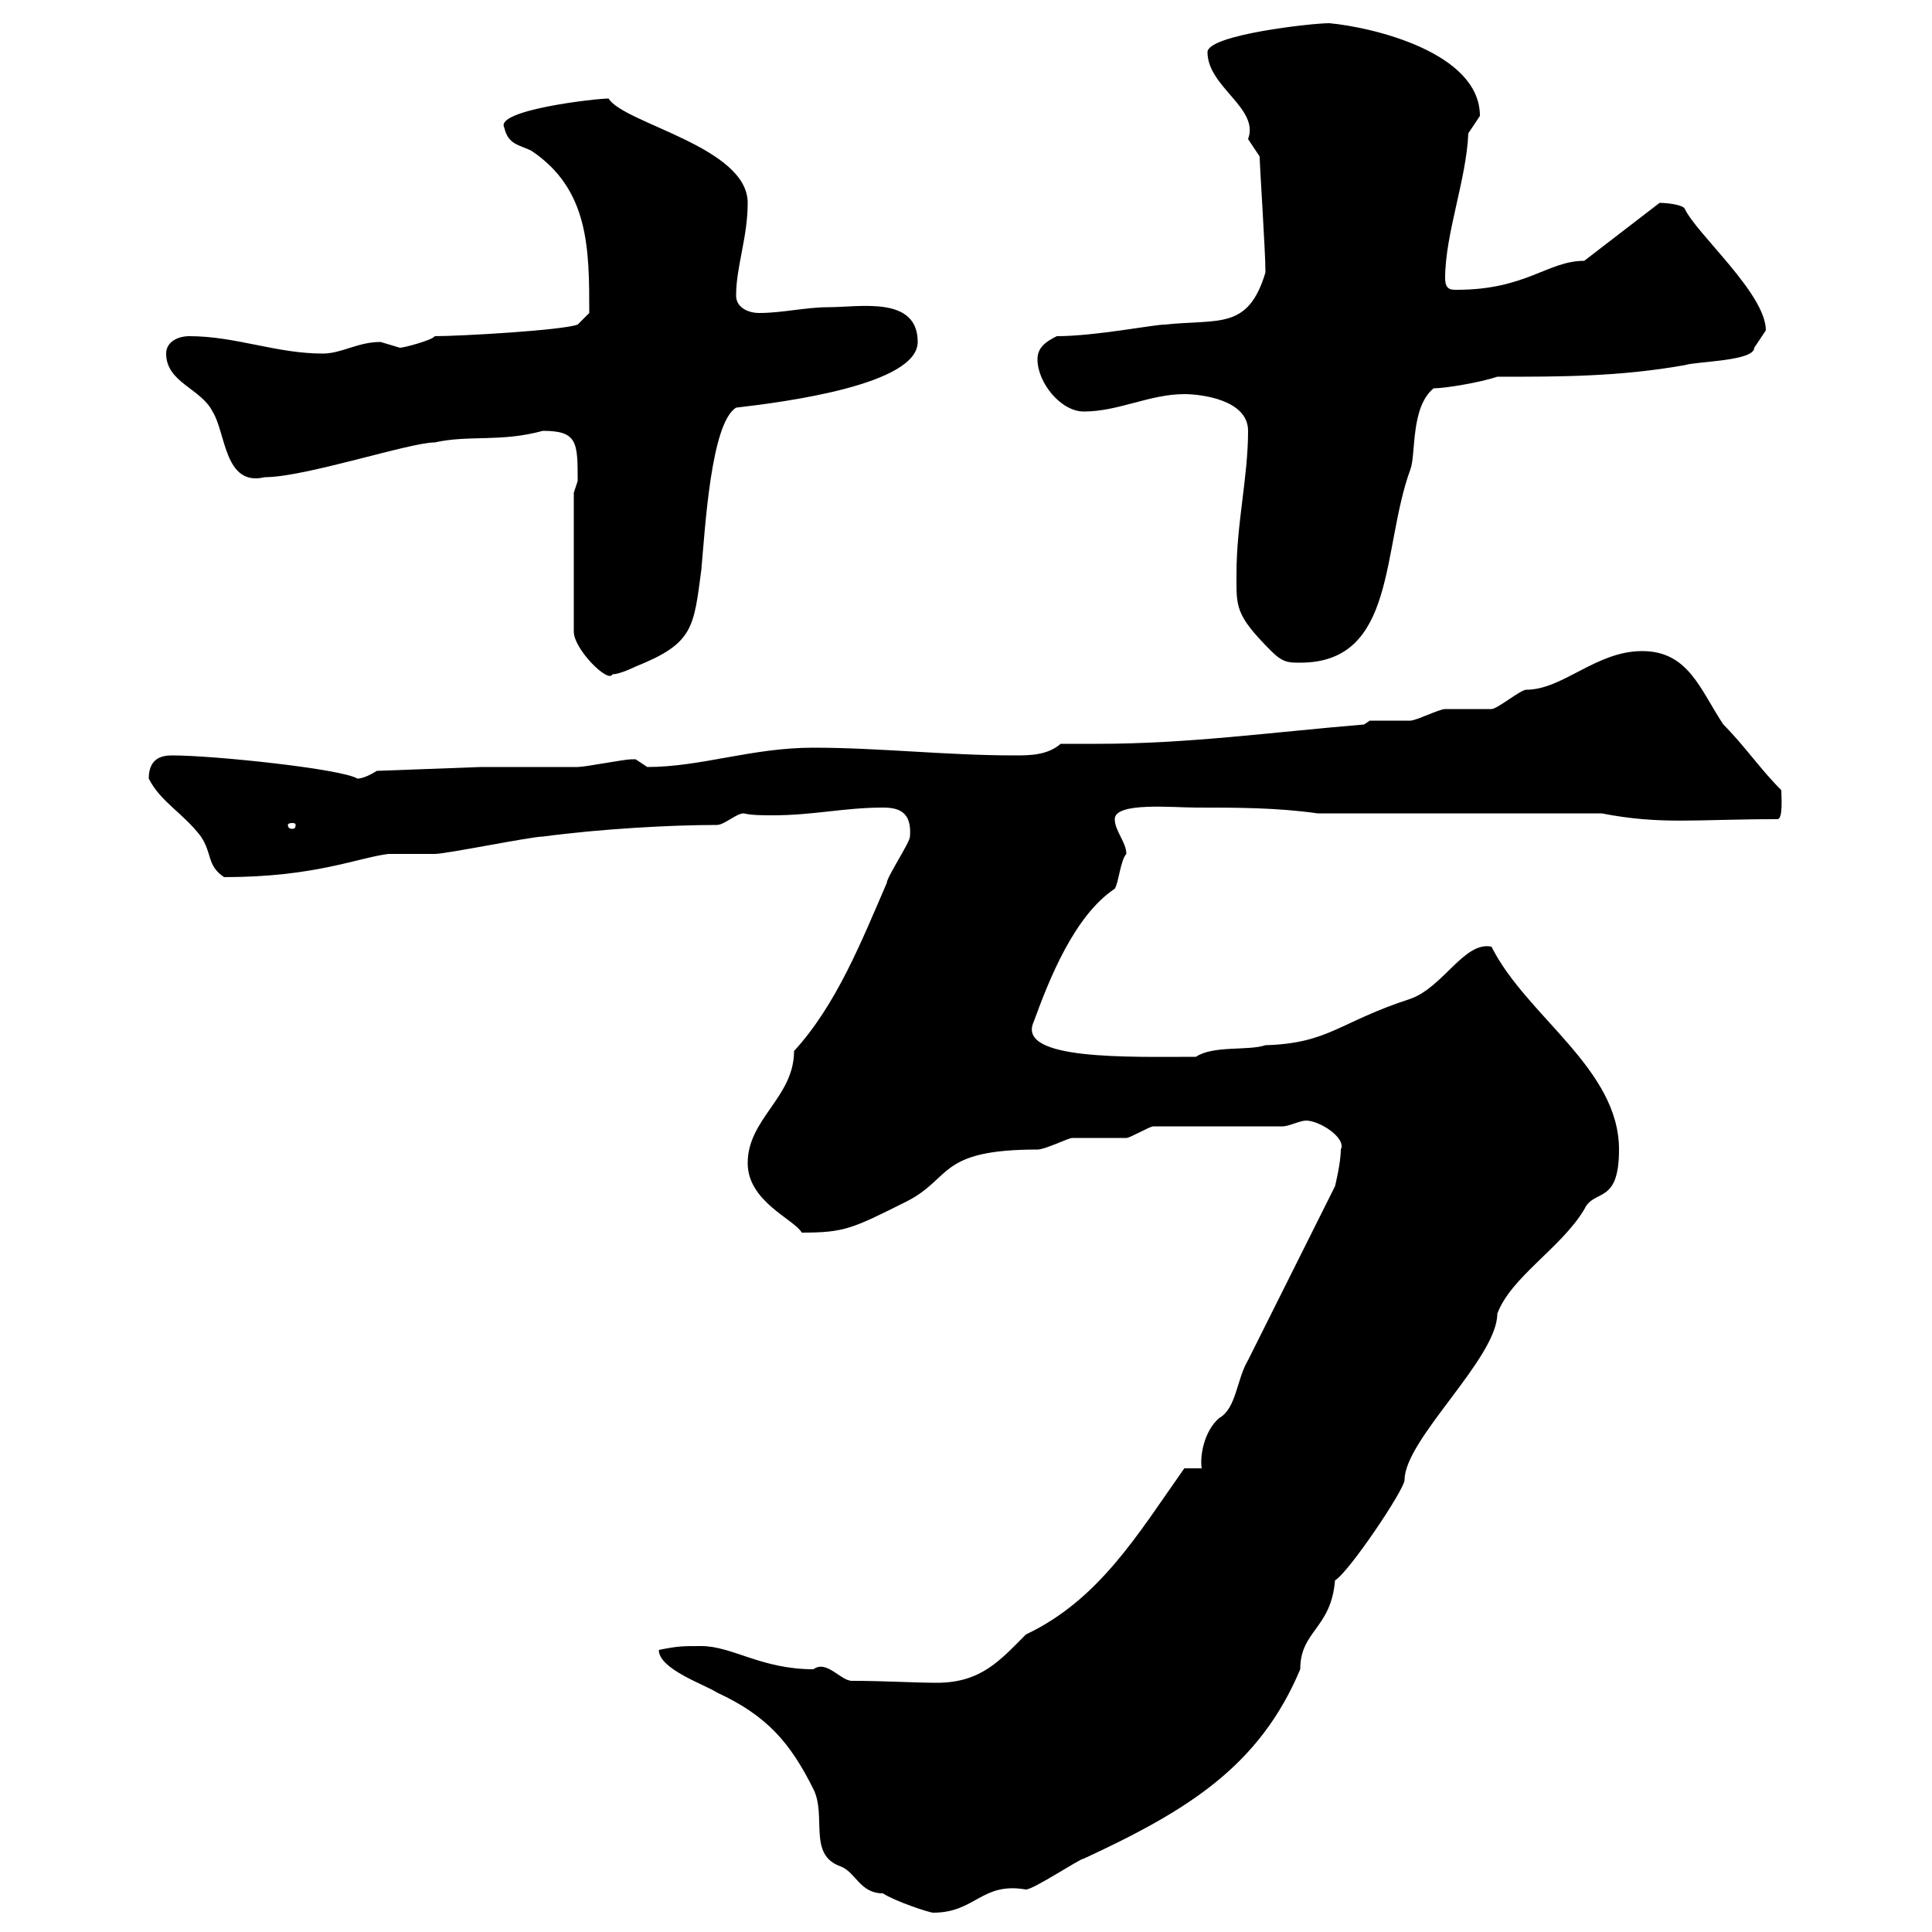 <svg xmlns="http://www.w3.org/2000/svg" xmlns:xlink="http://www.w3.org/1999/xlink" width="300" height="300"><path d="M102.30 256.20C102.30 259.20 109.50 261.60 111.30 262.80C119.10 266.40 122.70 270.60 126.30 277.80C128.40 282 125.40 288 130.50 289.80C132.90 290.70 133.50 294 137.10 294C138.90 295.20 144.30 297 144.90 297C151.50 297 152.40 292.20 159.30 293.40C160.50 293.40 167.70 288.60 168.30 288.60C184.50 281.10 195.60 274.20 201.90 259.20C201.90 253.20 206.70 252.90 207.30 245.40C209.40 244.20 218.10 231.30 218.10 229.80C218.10 223.50 232.50 210.90 232.50 204C234.60 198.30 242.40 193.80 246 187.80C247.50 184.50 251.40 187.20 251.40 178.50C251.40 165.90 237 157.80 231.60 147C227.40 146.10 224.10 153.30 219 155.10C207.90 158.70 206.40 162 196.50 162.30C193.80 163.20 188.40 162.30 185.70 164.10C175.50 164.10 157.80 164.70 160.50 158.70C162.90 152.10 166.80 142.20 173.10 138C173.70 137.10 174 133.50 174.90 132.60C174.90 130.80 173.10 129 173.10 127.20C173.10 124.50 182.10 125.40 185.70 125.40C192 125.40 198.30 125.40 204.60 126.30L248.70 126.30C258 128.10 263.10 127.20 276 127.20C276.90 127.20 276.60 123.60 276.60 122.70C273.30 119.40 270.90 115.80 267.60 112.50C264 107.10 262.20 101.10 255 101.10C247.80 101.10 242.70 107.10 237 107.10C236.10 107.10 232.50 110.10 231.60 110.10C230.70 110.10 225.30 110.10 224.40 110.10C223.50 110.10 219.90 111.90 219 111.90C218.10 111.90 213.60 111.90 212.70 111.90L211.80 112.50C197.40 113.70 184.50 115.50 170.40 115.50C168.60 115.50 166.50 115.50 164.70 115.50C162.60 117.30 159.90 117.30 157.50 117.30C147 117.30 136.50 116.10 126.30 116.10C116.70 116.10 108.90 119.10 100.50 119.10C100.50 119.10 98.70 117.90 98.70 117.90C98.10 117.90 98.10 117.90 98.10 117.90C96.90 117.90 90.90 119.10 89.70 119.10C87.30 119.10 77.10 119.10 74.70 119.10L58.50 119.70C58.50 119.70 56.70 120.90 55.50 120.90C53.10 119.40 33.30 117.30 26.70 117.30C24.90 117.30 23.10 117.90 23.10 120.90C24.90 124.50 28.50 126.30 31.20 129.90C33 132.60 32.10 134.40 34.80 136.20C48.90 136.20 55.50 133.20 60.30 132.60C60.90 132.60 66.30 132.60 67.50 132.60C69.30 132.60 82.50 129.90 84.30 129.90C93.30 128.70 104.10 128.10 111.30 128.10C112.50 128.10 114.30 126.30 115.50 126.30C116.70 126.60 118.50 126.60 120 126.60C126.30 126.60 131.10 125.40 137.10 125.40C139.50 125.40 141.60 126 141.30 129.90C141.30 130.80 137.70 136.20 137.70 137.10C133.80 146.10 129.90 156 123.30 163.20C123.30 170.40 116.10 173.70 116.10 180.60C116.10 186.60 123.30 189.30 124.50 191.40C131.10 191.40 132.30 190.80 140.70 186.60C147.90 183 145.50 178.50 161.10 178.50C162.30 178.50 165.90 176.70 166.50 176.70C167.70 176.70 173.70 176.70 174.90 176.70C175.50 176.70 178.50 174.90 179.10 174.90L199.20 174.90C200.10 174.90 201.90 174 202.80 174C204.90 174 209.10 176.70 208.20 178.50C208.20 180.60 207.30 184.20 207.30 184.20L193.80 211.20C192 214.20 192 218.70 189.30 220.20C186.90 222.30 186.30 226.20 186.60 228L183.90 228C176.70 238.20 170.70 248.40 159.30 253.80C155.40 257.70 152.40 261.30 145.50 261.30C141.90 261.30 137.40 261 132.30 261C130.50 261 128.40 257.70 126.30 259.20C118.20 259.20 113.70 255.60 108.90 255.60C105.90 255.60 105.30 255.60 102.30 256.20ZM45.90 128.10C45.90 128.70 45.60 128.70 45.30 128.70C45.30 128.70 44.70 128.70 44.70 128.10C44.70 127.80 45.30 127.80 45.30 127.80C45.60 127.80 45.90 127.80 45.90 128.10ZM89.10 76.50L89.10 98.10C89.10 100.80 94.50 106.20 95.10 104.70C96.30 104.70 98.70 103.50 98.70 103.50C107.70 99.90 107.70 97.50 108.90 88.50C109.50 81.90 110.40 65.70 114.30 63.30C122.10 62.40 142.50 59.70 142.50 53.10C142.50 45.90 133.50 47.70 128.70 47.70C125.10 47.70 121.50 48.60 117.90 48.60C116.10 48.60 114.30 47.70 114.30 45.90C114.30 41.40 116.10 36.90 116.10 31.50C116.10 22.80 96.90 19.20 94.50 15.30C92.40 15.30 76.80 17.10 78.30 19.80C78.90 22.50 80.70 22.50 82.50 23.40C91.50 29.40 91.50 38.70 91.50 48.60L89.70 50.40C87.30 51.30 71.40 52.20 67.50 52.20C67.20 52.80 62.70 54 62.10 54C62.10 54 59.10 53.10 59.10 53.10C55.50 53.10 53.10 54.90 50.10 54.90C42.90 54.90 36.60 52.20 29.40 52.20C27.60 52.20 25.80 53.10 25.80 54.90C25.80 59.40 31.20 60.30 33 63.90C35.10 67.20 34.80 75.60 41.10 74.10C47.40 74.10 63.60 68.70 67.50 68.70C72.90 67.50 77.70 68.70 84.30 66.90C89.70 66.90 89.70 68.70 89.70 74.70C89.70 74.70 89.10 76.50 89.10 76.50ZM192 89.10C192 94.20 191.70 95.40 197.40 101.10C199.20 102.90 200.10 102.90 201.90 102.90C216.90 102.90 214.50 85.20 219 72.90C219.90 70.50 219 63.30 222.60 60.30C224.40 60.30 229.80 59.40 232.50 58.50C242.40 58.50 251.40 58.50 261.60 56.70C263.40 56.10 272.40 56.10 272.40 54C273 53.10 274.20 51.30 274.20 51.30C274.20 45.60 263.40 36.30 261.60 32.40C261.30 31.80 258.90 31.50 257.70 31.50L246 40.50C240.30 40.50 237 45 226.20 45C225.30 45 224.40 45 224.40 43.20C224.40 36.30 227.70 27.90 228 20.70C228 20.70 229.80 18 229.80 18C229.80 8.10 213 4.20 206.40 3.60C203.70 3.60 187.50 5.40 187.50 8.10C187.50 13.50 195.60 16.80 193.80 21.60C193.80 21.60 195.60 24.30 195.60 24.30C195.60 25.80 196.50 39 196.50 42.30C193.80 51.30 189.30 49.50 180.90 50.40C179.10 50.40 170.10 52.20 164.10 52.20C162.30 53.10 161.10 54 161.10 55.80C161.10 59.40 164.70 63.90 168.30 63.90C173.70 63.90 178.50 61.20 183.90 61.20C186.60 61.20 193.80 62.10 193.80 66.90C193.80 74.10 192 81.30 192 89.10Z"/></svg>